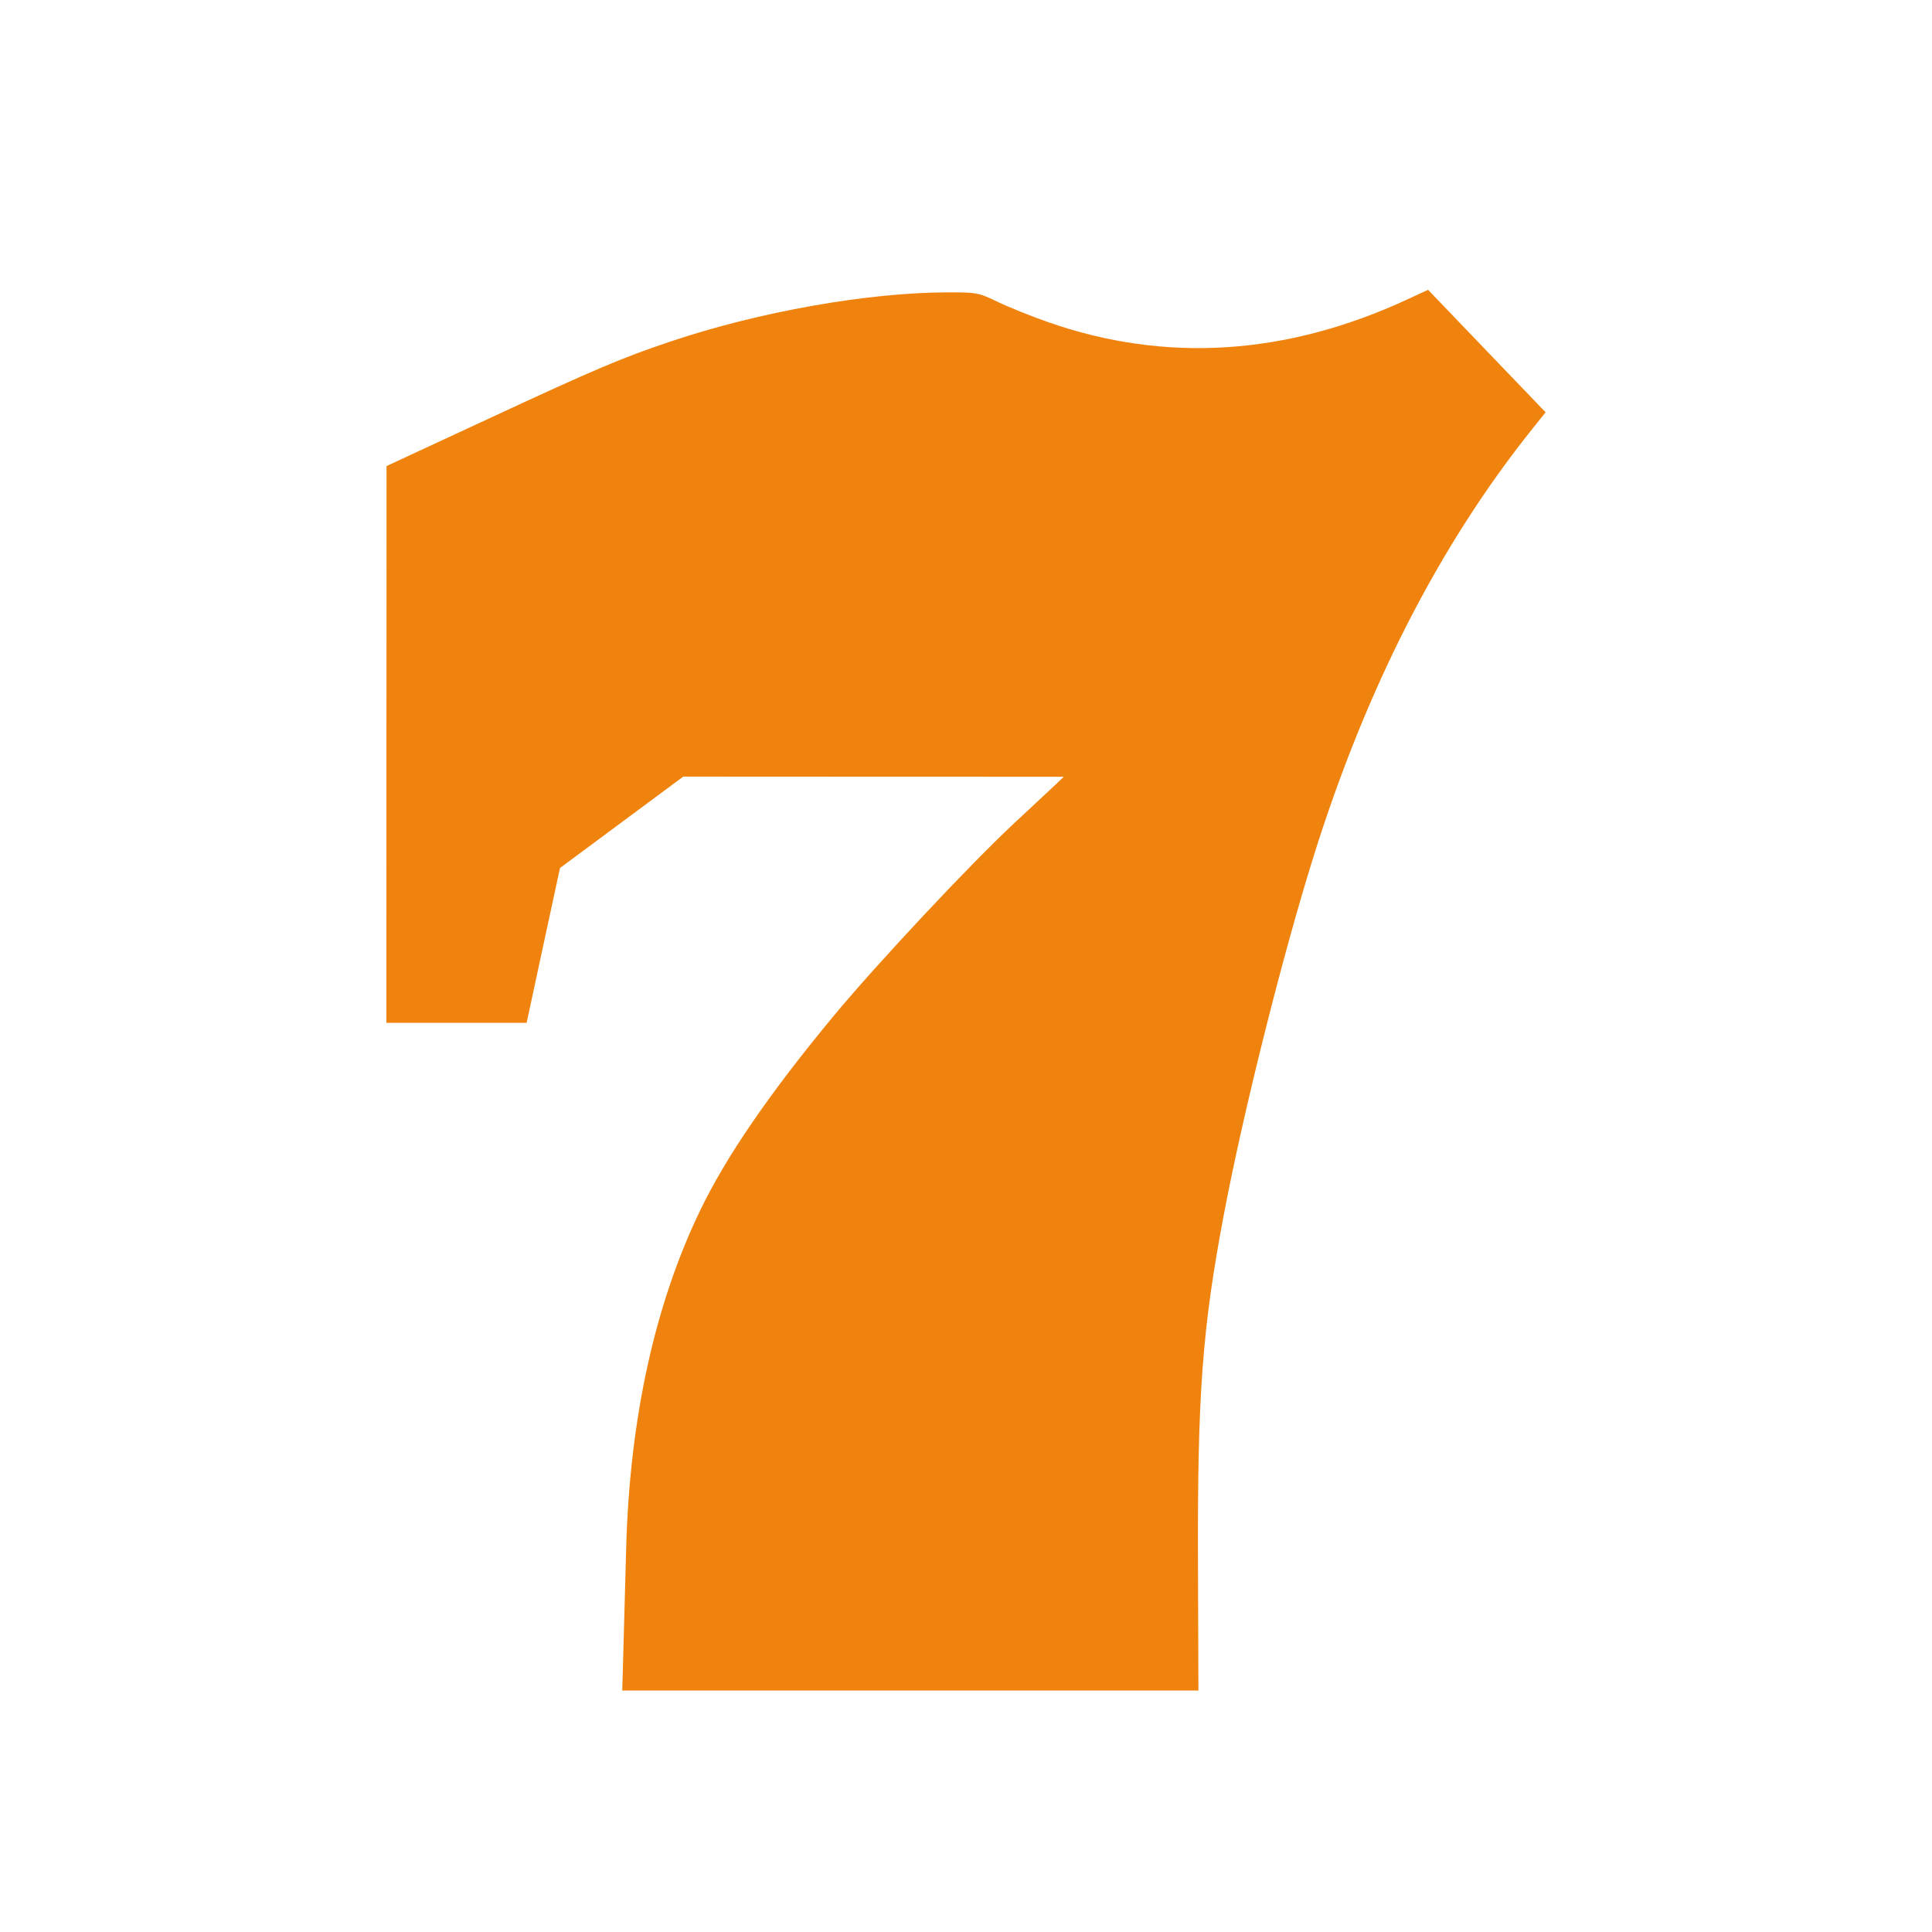 <svg width="40" height="40" viewBox="0 0 40 40" fill="none" xmlns="http://www.w3.org/2000/svg">
<path fill-rule="evenodd" clip-rule="evenodd" d="M29.144 6.196C26.636 7.359 24.145 7.519 21.715 6.675C21.365 6.553 20.892 6.363 20.663 6.253C20.261 6.059 20.225 6.052 19.617 6.053C17.964 6.056 15.714 6.455 13.887 7.069C12.867 7.412 12.351 7.63 10.104 8.674L8.003 9.649L8.001 15.413L8 21.177L9.451 21.177L10.903 21.177L11.248 19.574L11.594 17.971L12.87 17.025L14.146 16.079L18.086 16.081L22.025 16.082L21.832 16.265C21.726 16.365 21.344 16.722 20.984 17.057C20.075 17.904 18.158 19.951 17.258 21.036C15.927 22.642 15.032 23.947 14.49 25.073C13.556 27.015 13.04 29.37 12.965 32.026C12.95 32.556 12.926 33.441 12.911 33.995L12.883 35H18.848H24.812L24.803 32.38C24.79 28.869 24.891 27.513 25.339 25.143C25.736 23.043 26.542 19.824 27.19 17.75C28.281 14.257 29.791 11.3 31.714 8.894L32 8.536L30.783 7.268L29.567 6L29.144 6.196Z" fill="#F0830D"/>
</svg>
